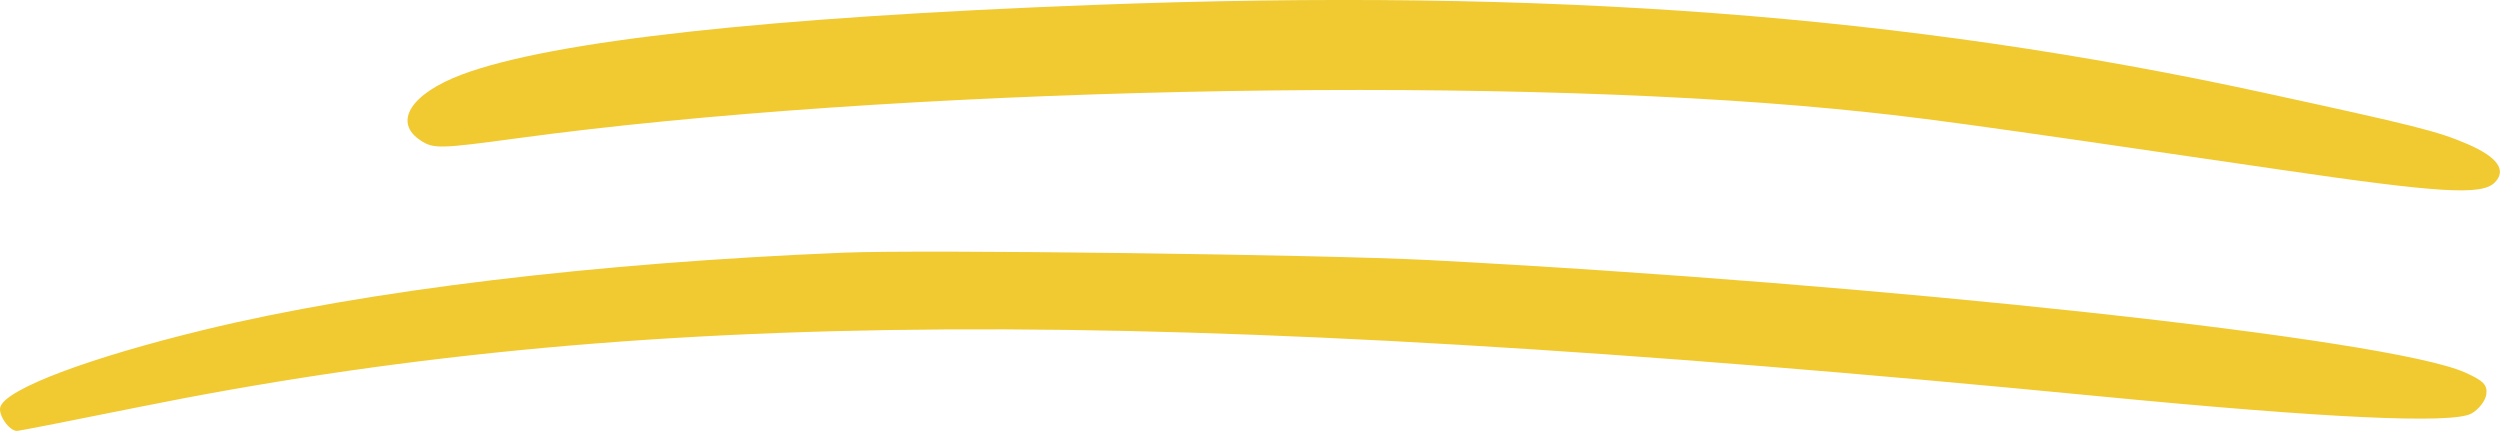 <?xml version="1.0" encoding="UTF-8"?> <svg xmlns="http://www.w3.org/2000/svg" id="b" viewBox="0 0 313.28 54"> <defs> <style>.d{fill:#f1c930;}</style> </defs> <g id="c"> <path class="d" d="m137.25.61c-41.12,1.55-68.11,4.51-79.37,8.73-6.43,2.41-8.66,5.99-5.16,8.27,1.61,1.05,2.35,1.04,12.22-.3,46.27-6.28,120.56-7.93,164.91-3.67,10.27.99,15.21,1.66,55.75,7.6,20.11,2.95,25.41,3.27,27.02,1.63,1.53-1.55.35-3.2-3.47-4.84-3.67-1.58-6.56-2.3-25.52-6.42C238.74,1.85,193.9-1.52,137.25.61h0Z"></path> <path class="d" d="m105.81,31.66c-31.19,1.27-59.9,4.73-80.26,9.68C11.11,44.85.92,48.69.06,50.94c-.37.96,1.06,3.06,2.08,3.06.25,0,7.06-1.34,15.15-2.97,62.32-12.59,126.15-12.95,245.61-1.39,28.58,2.77,44.33,3.5,46.78,2.19.89-.48,1.76-1.58,1.88-2.38.18-1.2-.35-1.75-2.7-2.79-9.56-4.23-72.81-11.09-129.84-14.07-13.24-.69-63.33-1.33-73.19-.93h0Z"></path> </g> </svg> 